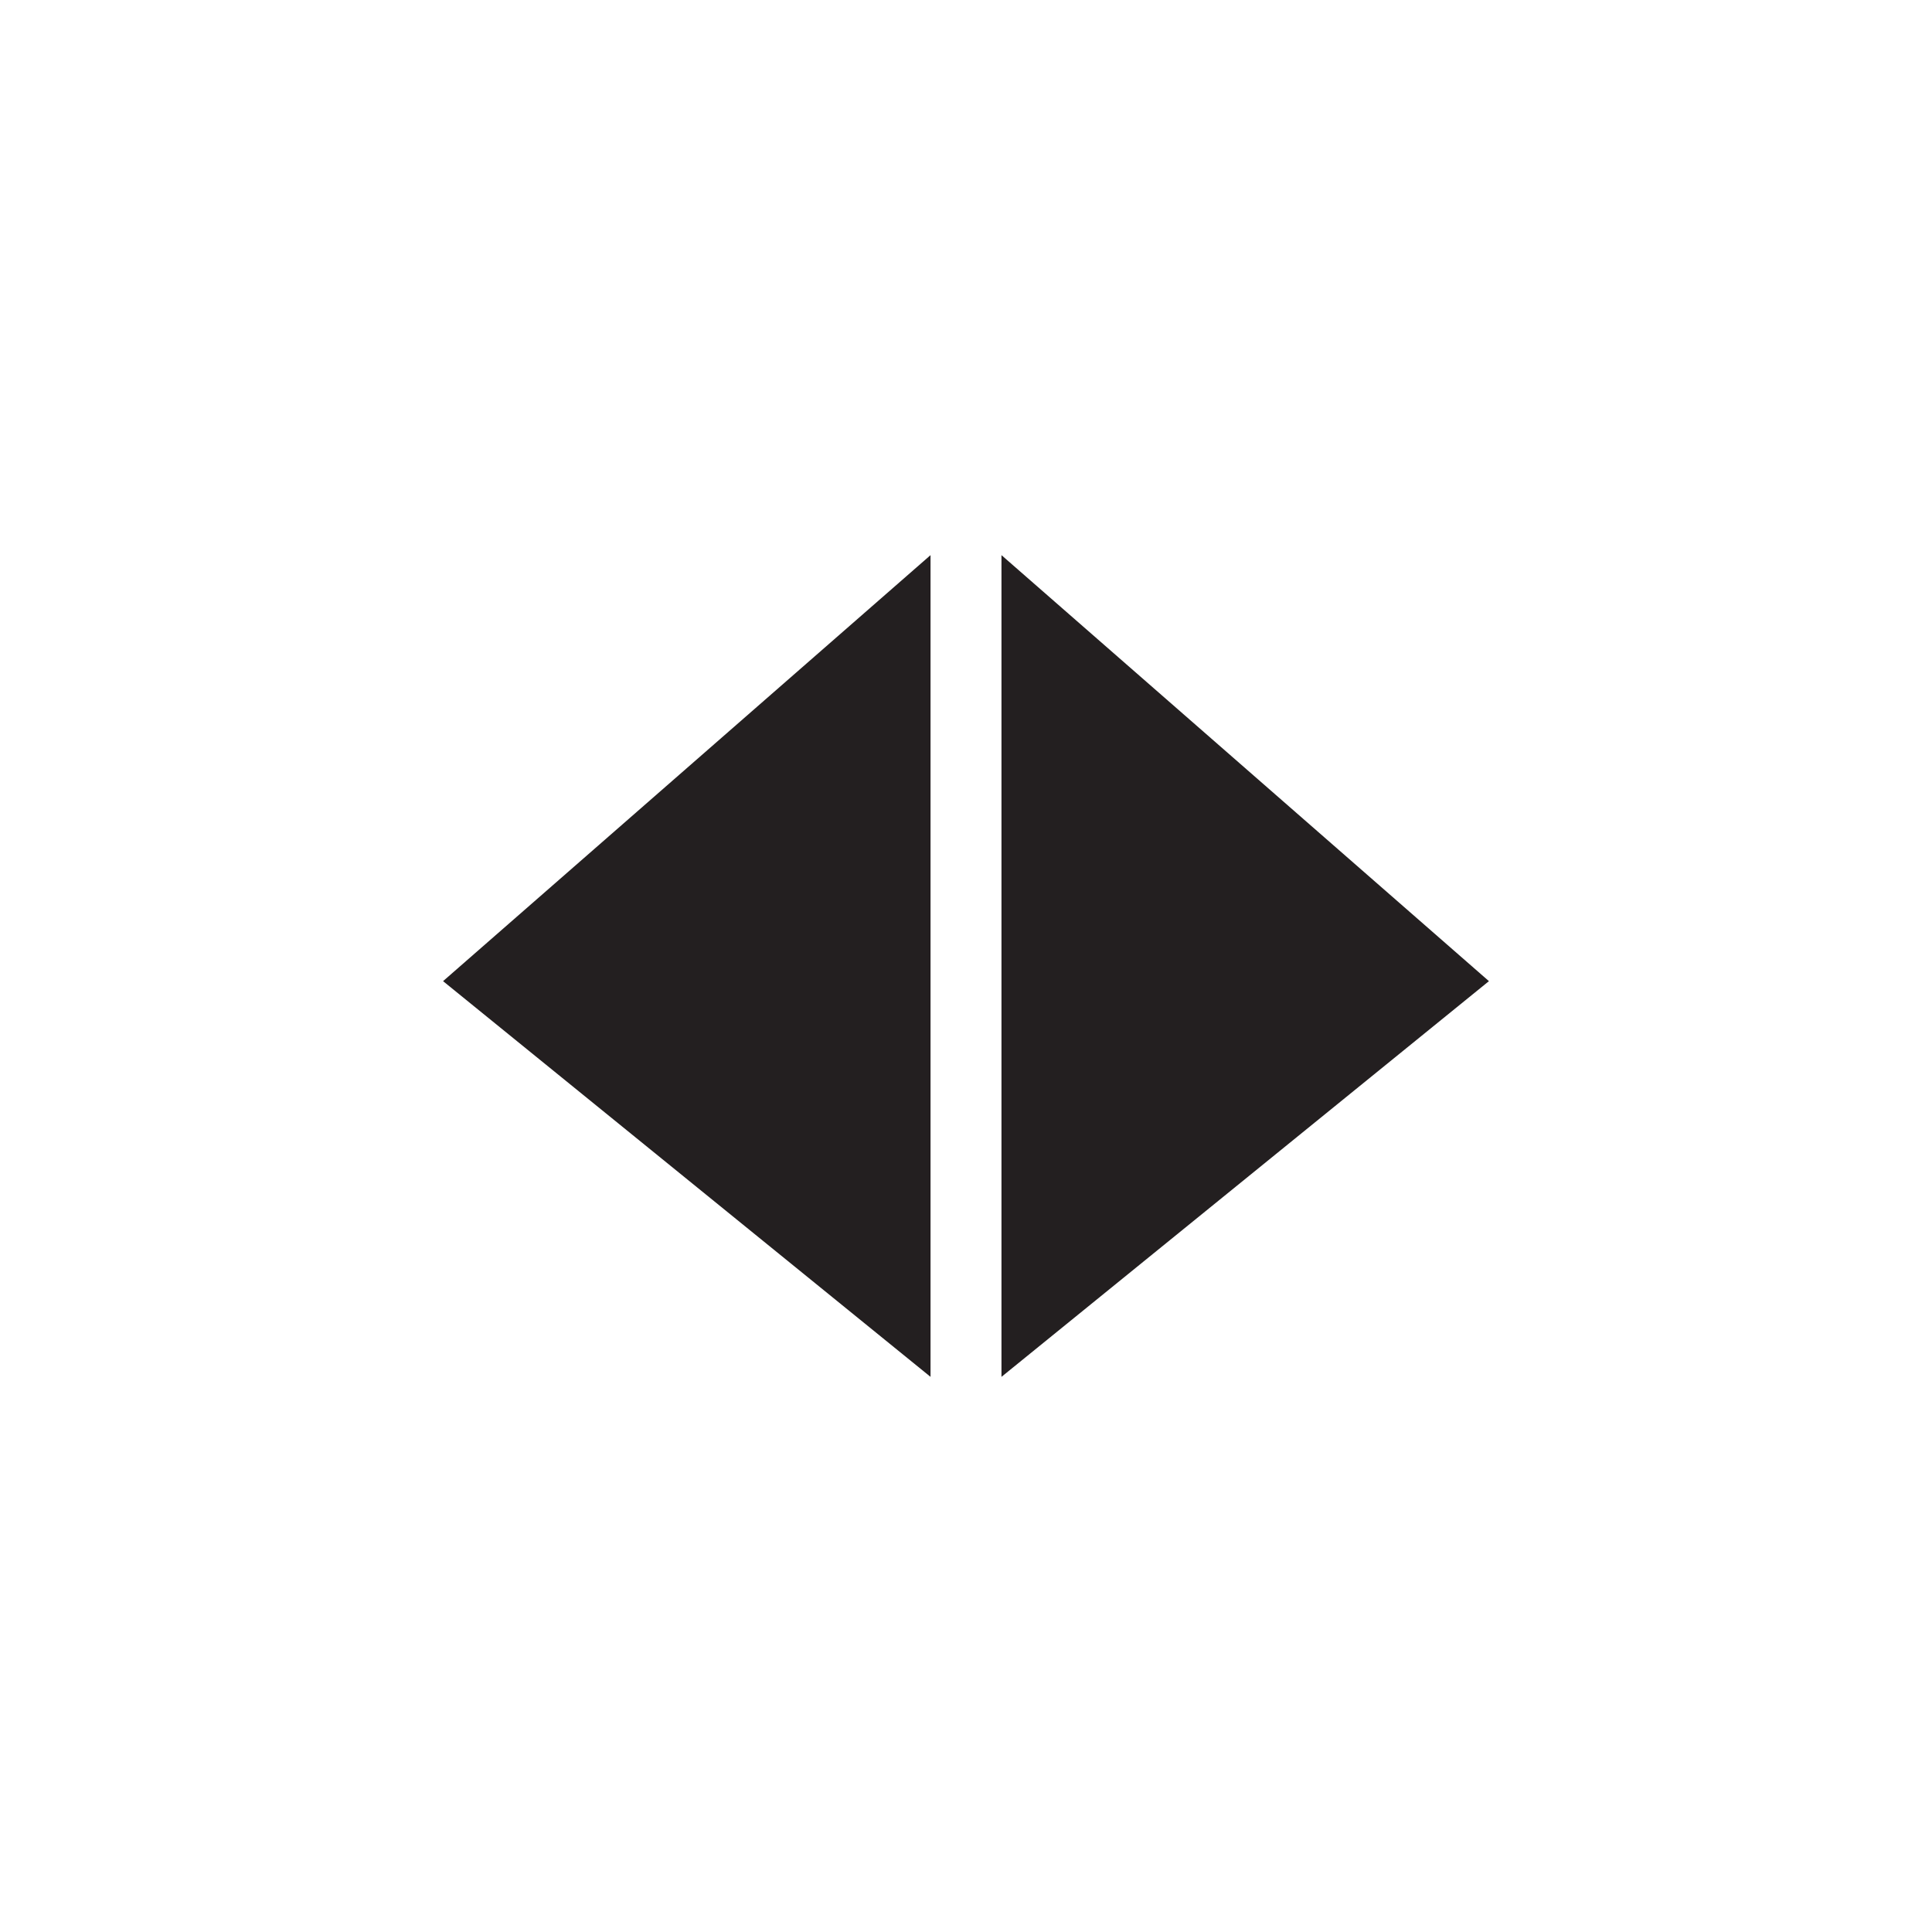 <?xml version="1.0" encoding="utf-8"?>
<!-- Generator: Adobe Illustrator 16.0.0, SVG Export Plug-In . SVG Version: 6.00 Build 0)  -->
<!DOCTYPE svg PUBLIC "-//W3C//DTD SVG 1.1//EN" "http://www.w3.org/Graphics/SVG/1.1/DTD/svg11.dtd">
<svg version="1.1" id="Layer_1" xmlns="http://www.w3.org/2000/svg" xmlns:xlink="http://www.w3.org/1999/xlink" x="0px" y="0px"
	 width="400px" height="400px" viewBox="0 0 100 100" enable-background="new 0 0 100 100" xml:space="preserve">
<polygon fill="#231F20" points="3.899,299.045 27.104,280.209 3.899,259.932 "/>
<g>
	<polygon fill="#231F20" points="3.087,248.048 26.291,229.212 3.087,208.935 	"/>
	<polygon fill="#231F20" points="34.708,248.048 57.915,229.212 34.708,208.935 	"/>
</g>
<g>
	<polygon fill="#231F20" points="1.998,151.577 25.203,132.741 1.998,112.462 	"/>
	<polygon fill="#231F20" points="33.622,151.577 56.827,132.741 33.622,112.462 	"/>
	<polygon fill="#231F20" points="66.16,151.593 89.366,132.757 66.16,112.479 	"/>
	<rect x="95.964" y="112.407" fill="#231F20" width="3.038" height="39.186"/>
</g>
<g>
	<polygon fill="#231F20" points="2.316,199.058 25.521,180.222 2.316,159.942 	"/>
	<polygon fill="#231F20" points="33.939,199.058 57.145,180.222 33.939,159.942 	"/>
	<polygon fill="#231F20" points="66.479,199.058 89.684,180.222 66.479,159.942 	"/>
</g>
<polygon fill="#231F20" points="-446.918,70.234 -470.122,51.398 -446.918,31.121 "/>
<g>
	<polygon fill="#231F20" points="-517.269,70.234 -540.474,51.398 -517.269,31.121 	"/>
	<polygon fill="#231F20" points="-548.892,70.234 -572.099,51.398 -548.892,31.121 	"/>
</g>
<g>
	<polygon fill="#231F20" points="-619.959,70.236 -643.163,51.4 -619.959,31.121 	"/>
	<polygon fill="#231F20" points="-651.582,70.236 -674.788,51.4 -651.582,31.121 	"/>
	<polygon fill="#231F20" points="-684.122,70.236 -707.327,51.4 -684.122,31.121 	"/>
</g>
<g>
	<polygon fill="#231F20" points="-738.502,70.236 -761.707,51.4 -738.502,31.121 	"/>
	<polygon fill="#231F20" points="-770.126,70.236 -793.331,51.4 -770.126,31.121 	"/>
	<polygon fill="#231F20" points="-802.666,70.252 -825.871,51.416 -802.666,31.137 	"/>
	<rect x="-835.506" y="31.066" fill="#231F20" width="3.038" height="39.186"/>
</g>
<g>
	<polygon fill="#231F20" points="51.836,71.266 77.067,50.784 51.836,28.734 	"/>
	<polygon fill="#231F20" points="48.164,71.266 22.933,50.784 48.164,28.734 	"/>
</g>
</svg>
